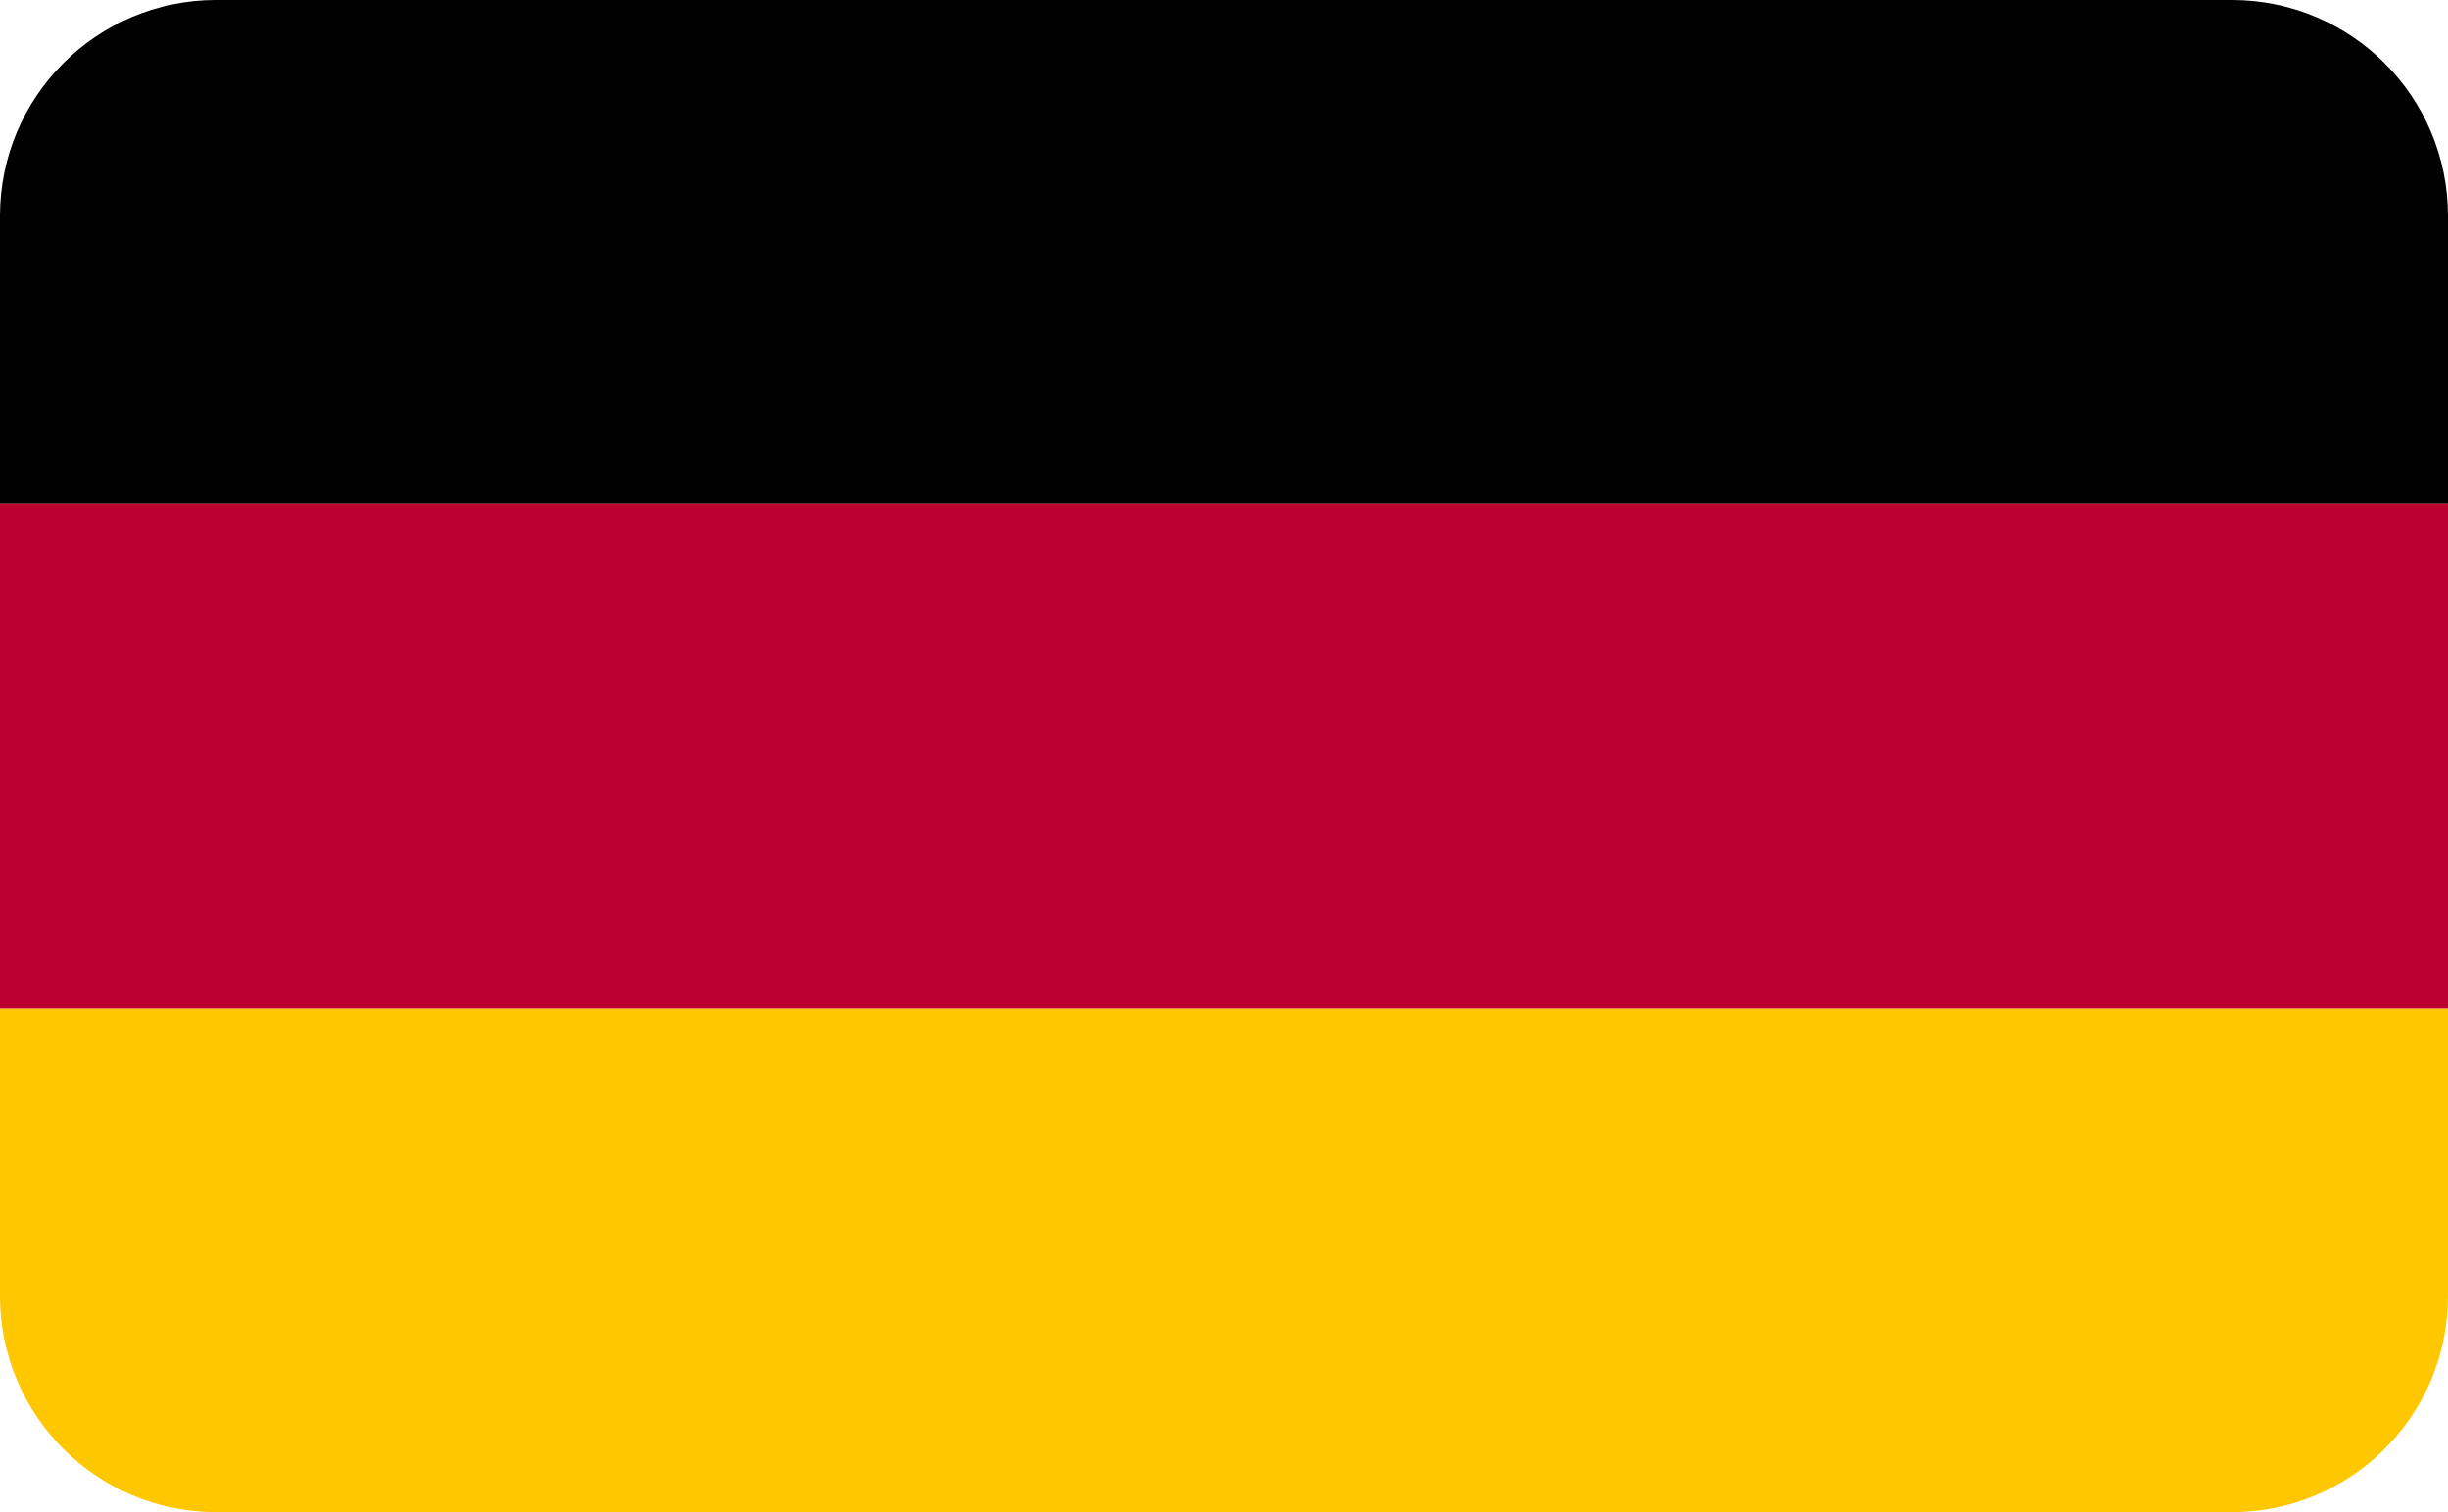 <?xml version="1.0" encoding="UTF-8"?> <svg xmlns="http://www.w3.org/2000/svg" width="34" height="21" viewBox="0 0 34 21" fill="none"><g id="Group 48"><path id="Rectangle 27" d="M0 3C0 1.343 1.343 0 3 0H31C32.657 0 34 1.343 34 3V7H0V3Z" fill="black"></path><path id="Rectangle 28" d="M0 14H34V18C34 19.657 32.657 21 31 21H3C1.343 21 0 19.657 0 18V14Z" fill="#FFC700"></path><rect id="Rectangle 29" y="7" width="34" height="7" fill="#BC0030"></rect></g></svg> 